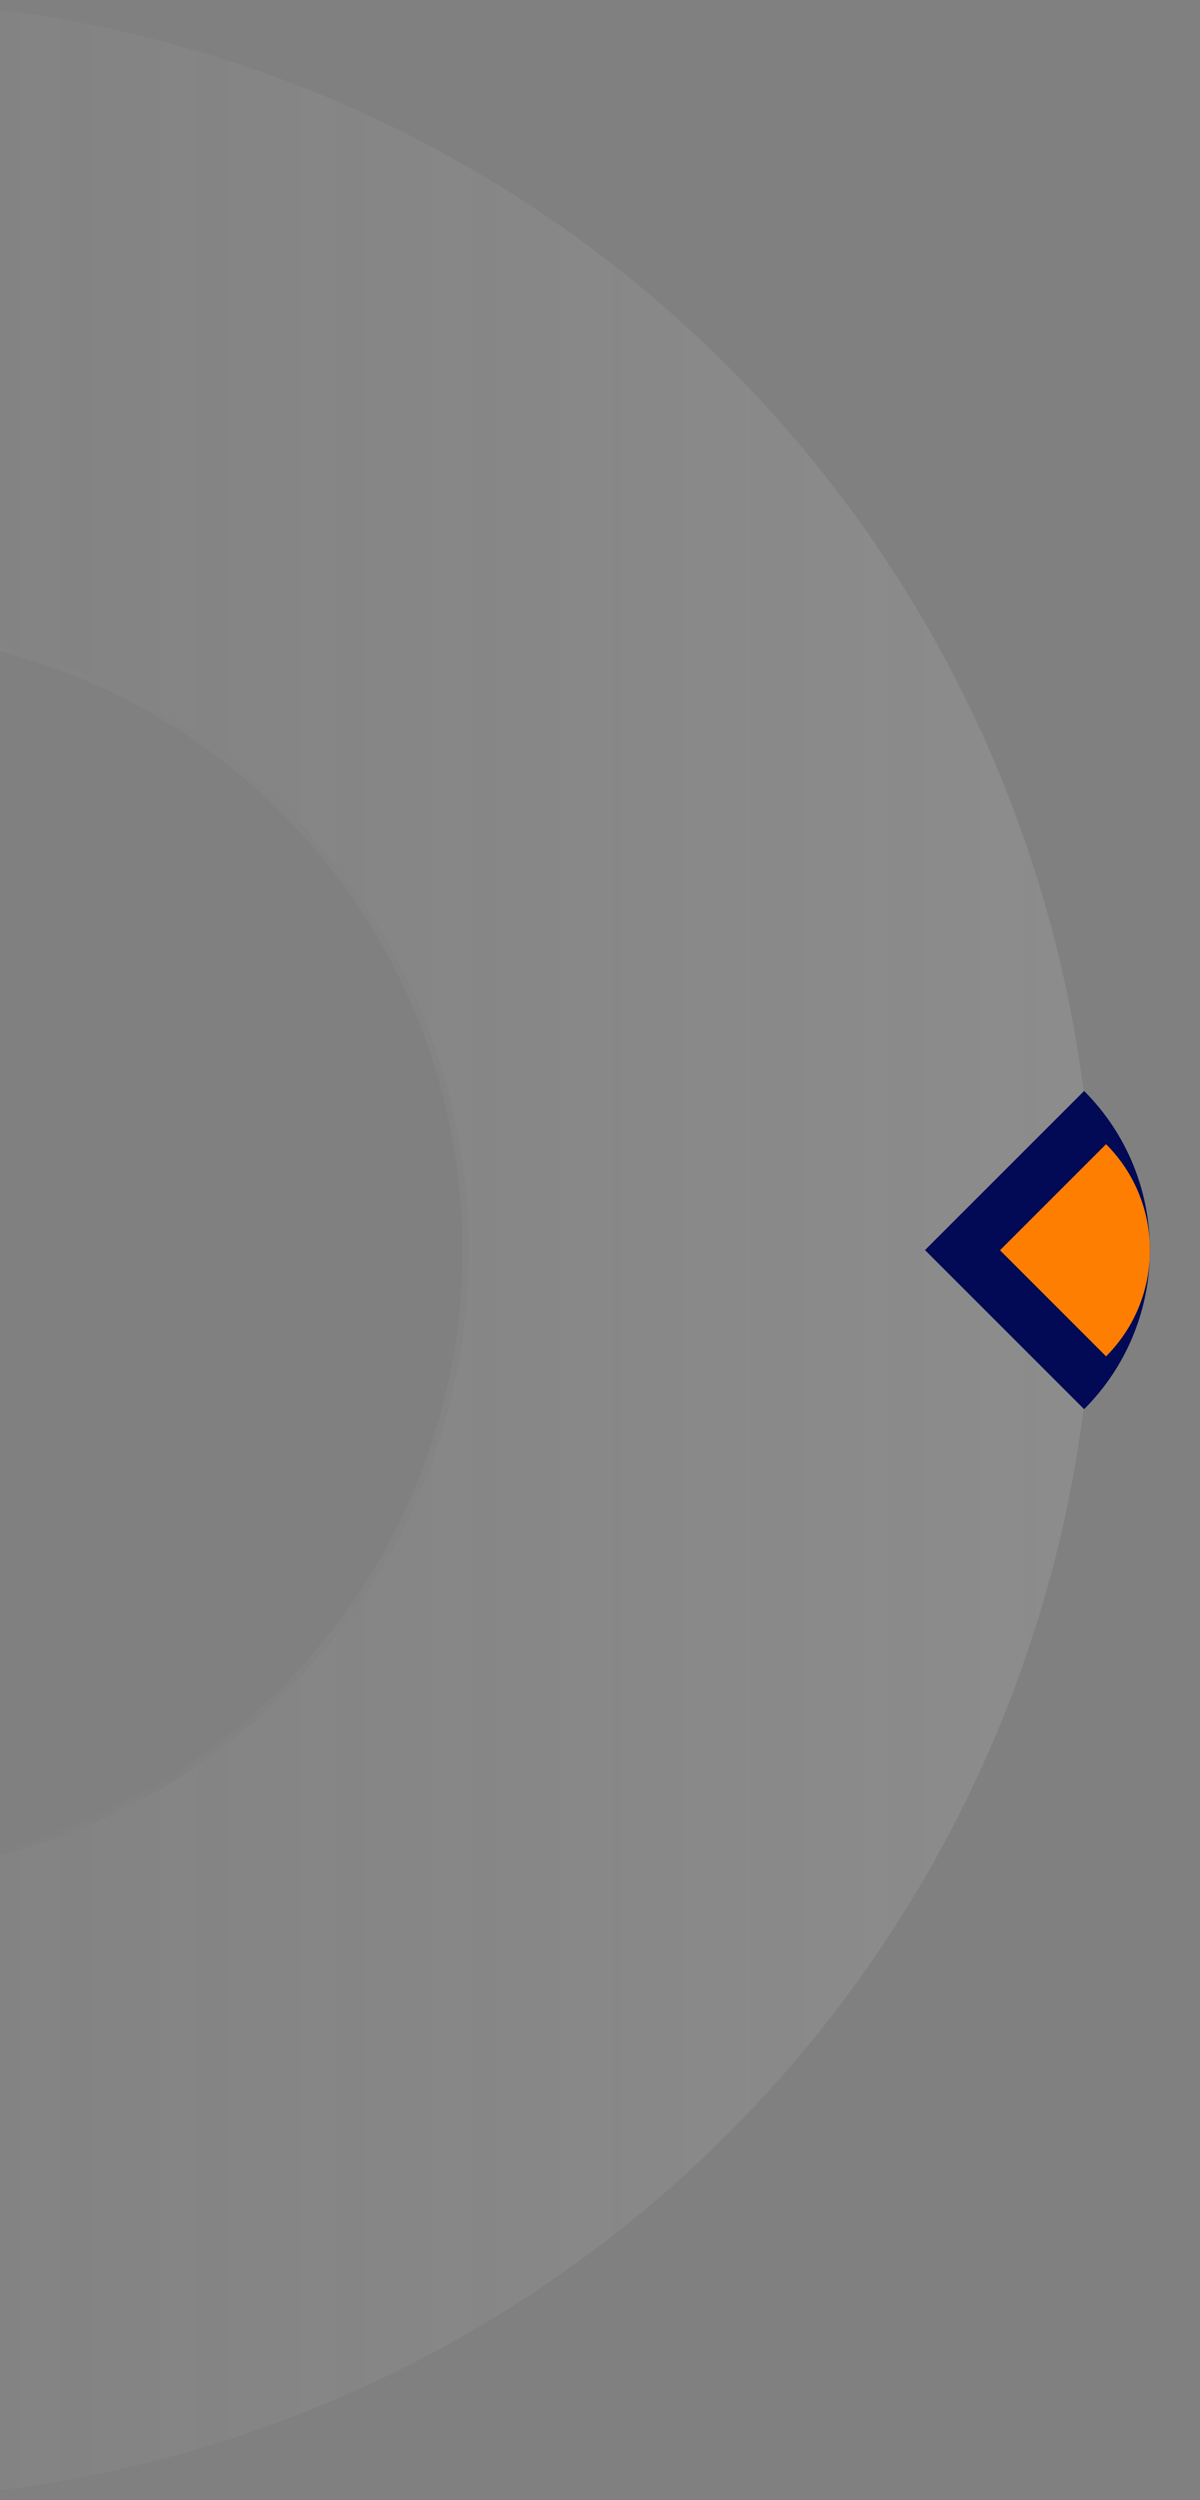 <svg width="192" height="400" viewBox="0 0 192 400" fill="none" xmlns="http://www.w3.org/2000/svg">
<rect x="0" y="0" width="192" height="400" fill="#808080" stroke="none"/>
<circle opacity="0.5" cx="200" cy="200" r="150" transform="matrix(-1 0 0 1 175 0)" stroke="url(#paint0_linear_36_7652)" stroke-width="100"/>
<circle opacity="0.2" cx="100" cy="100" r="99.5" transform="matrix(-1 0 0 1 75 100)" stroke="url(#paint1_linear_36_7652)"/>
<path d="M173.001 180C173.654 186.578 173.988 193.25 173.988 200C173.988 206.75 173.654 213.422 173.001 220" stroke="url(#paint2_linear_36_7652)" stroke-width="2"/>
<path d="M173.457 225.456C187.494 211.419 187.493 188.581 173.457 174.544L148.001 200L173.457 225.456Z" fill="#020955"/>
<path d="M176.971 217C186.328 207.642 186.328 192.416 176.971 183.059L160 200.029L176.971 217Z" fill="#FD7E01"/>
<defs>
<linearGradient id="paint0_linear_36_7652" x1="0" y1="200" x2="281.143" y2="200" gradientUnits="userSpaceOnUse">
<stop stop-color="white" stop-opacity="0.2"/>
<stop offset="1" stop-color="#C4C4C4" stop-opacity="0"/>
</linearGradient>
<linearGradient id="paint1_linear_36_7652" x1="100" y1="7.42265e-06" x2="266.123" y2="90.445" gradientUnits="userSpaceOnUse">
<stop stop-color="white" stop-opacity="0.17"/>
<stop offset="1" stop-opacity="0"/>
</linearGradient>
<linearGradient id="paint2_linear_36_7652" x1="174.988" y1="200" x2="172.488" y2="200" gradientUnits="userSpaceOnUse">
<stop stop-color="white" stop-opacity="0.5"/>
<stop offset="1" stop-color="#C4C4C4" stop-opacity="0"/>
</linearGradient>
</defs>
</svg>
